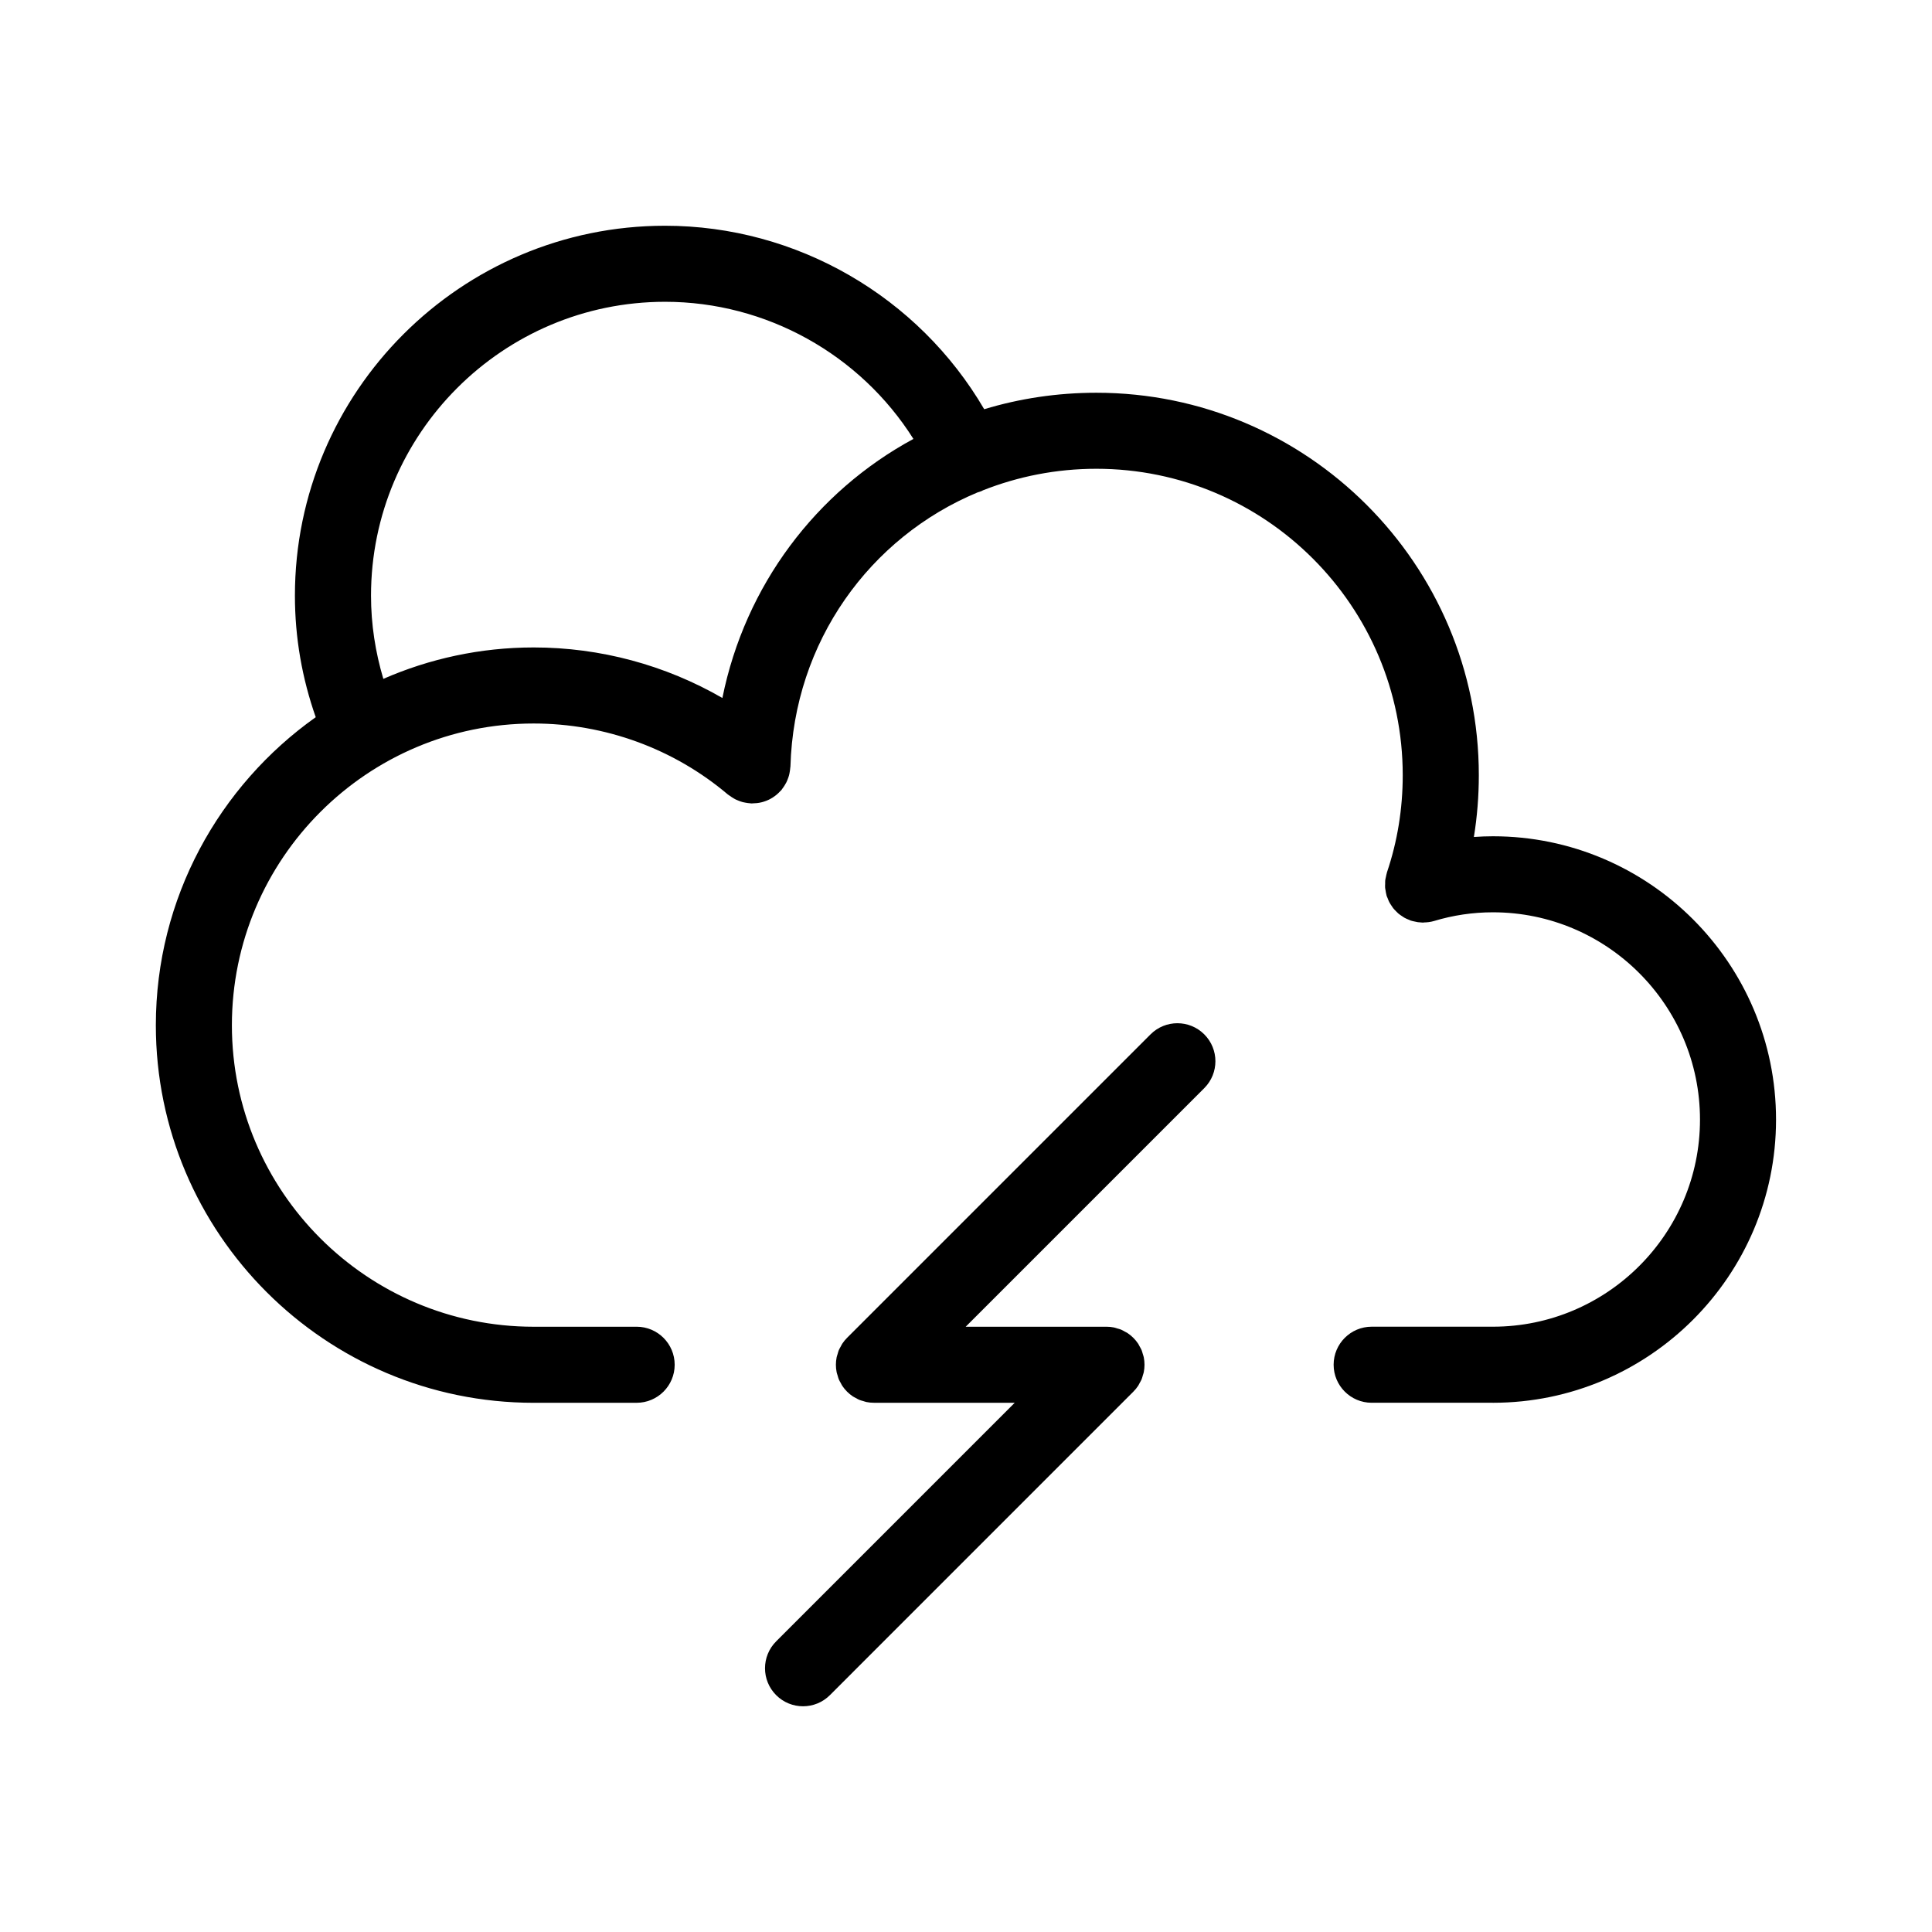 <?xml version="1.0" encoding="UTF-8"?>
<!-- Uploaded to: ICON Repo, www.svgrepo.com, Generator: ICON Repo Mixer Tools -->
<svg fill="#000000" width="800px" height="800px" version="1.1" viewBox="144 144 512 512" xmlns="http://www.w3.org/2000/svg">
 <g>
  <path d="m539.65 365.62c-1.688 0-3.371 0.07-5.055 0.188 0.871-5.367 1.309-10.836 1.309-16.375 0-55.883-45.465-101.35-101.35-101.35-10.359 0-20.34 1.523-29.73 4.363-17.402-29.789-49.629-48.621-84.586-48.621-54.078 0-98.082 43.977-98.082 98.027 0 11.148 1.906 21.93 5.516 32.207-25.59 18.156-42.371 47.953-42.371 81.648 0 55.168 44.914 100.05 100.12 100.05 0.016 0 0.031-0.004 0.051-0.004h27.246c5.562 0 10.078-4.516 10.078-10.078s-4.516-10.078-10.078-10.078h-27.285c-0.012 0-0.023 0.004-0.035 0.004-44.082-0.016-79.945-35.852-79.945-79.895 0-44.094 35.875-79.969 79.969-79.969 18.871 0 37.152 6.68 51.465 18.809 0.125 0.105 0.273 0.176 0.402 0.277 0.223 0.172 0.449 0.316 0.68 0.469 0.328 0.211 0.66 0.414 1.008 0.586 0.227 0.109 0.465 0.203 0.699 0.297 0.383 0.152 0.762 0.293 1.152 0.395 0.23 0.059 0.469 0.102 0.707 0.145 0.422 0.082 0.848 0.141 1.273 0.168 0.105 0.004 0.203 0.035 0.309 0.039 0.172 0.012 0.328-0.031 0.5-0.031 0.324-0.004 0.645-0.02 0.969-0.055 0.438-0.047 0.863-0.125 1.285-0.23 0.16-0.039 0.316-0.082 0.473-0.133 0.48-0.145 0.941-0.324 1.391-0.539 0.137-0.066 0.273-0.137 0.406-0.207 0.43-0.23 0.832-0.484 1.219-0.777 0.16-0.117 0.312-0.238 0.469-0.367 0.344-0.289 0.66-0.598 0.961-0.926 0.098-0.105 0.207-0.18 0.297-0.289 0.07-0.086 0.117-0.18 0.18-0.266 0.242-0.309 0.457-0.637 0.672-0.973 0.156-0.25 0.309-0.5 0.438-0.762 0.152-0.301 0.277-0.613 0.398-0.934 0.117-0.309 0.23-0.613 0.316-0.934 0.086-0.309 0.141-0.621 0.195-0.941 0.059-0.336 0.109-0.676 0.133-1.02 0.012-0.141 0.051-0.277 0.055-0.418 0.922-33.043 21.039-60.73 49.59-72.625 0.398-0.125 0.801-0.23 1.188-0.414 0.074-0.035 0.137-0.086 0.211-0.125 9.289-3.672 19.422-5.723 30.078-5.723 44.773 0 81.195 36.426 81.195 81.199 0 8.906-1.406 17.566-4.18 25.754-0.02 0.051-0.02 0.105-0.035 0.16-0.105 0.328-0.16 0.672-0.23 1.004-0.066 0.312-0.156 0.625-0.191 0.938-0.031 0.289-0.016 0.574-0.02 0.867-0.012 0.371-0.039 0.746-0.012 1.109 0.02 0.246 0.09 0.492 0.125 0.742 0.066 0.406 0.121 0.816 0.238 1.215 0.016 0.047 0.016 0.09 0.023 0.137 0.074 0.25 0.203 0.469 0.293 0.707 0.125 0.328 0.242 0.656 0.402 0.969 0.172 0.336 0.383 0.645 0.59 0.957 0.152 0.227 0.289 0.457 0.453 0.672 0.246 0.312 0.523 0.59 0.801 0.867 0.18 0.18 0.352 0.371 0.551 0.539 0.312 0.266 0.648 0.492 0.988 0.715 0.203 0.137 0.395 0.281 0.609 0.402 0.418 0.238 0.855 0.418 1.301 0.59 0.145 0.055 0.273 0.141 0.422 0.191 0.031 0.012 0.066 0.016 0.098 0.023 0.258 0.086 0.527 0.137 0.797 0.195 0.328 0.082 0.656 0.156 0.984 0.203 0.266 0.035 0.527 0.051 0.801 0.066 0.188 0.012 0.371 0.047 0.559 0.047 0.086 0 0.168-0.035 0.246-0.039 0.887-0.02 1.777-0.117 2.672-0.383 5.059-1.531 10.312-2.309 15.613-2.309 30.258 0 54.879 24.652 54.879 54.945 0 30.242-24.598 54.852-54.836 54.875h-0.023-32.152c-5.562 0-10.078 4.516-10.078 10.078s4.516 10.078 10.078 10.078h32.082c0.016 0 0.031 0.004 0.051 0.004 41.371 0 75.031-33.66 75.031-75.031 0.012-41.406-33.641-75.098-75.016-75.098zm-204.21-36.645c-15.086-8.711-32.336-13.395-50-13.395-14.16 0-27.629 2.992-39.852 8.324-2.109-7.082-3.266-14.449-3.266-22.051 0-42.941 34.961-77.875 77.93-77.875 26.863 0 51.711 13.996 65.812 36.34-25.766 13.957-44.602 38.789-50.625 68.656z"/>
  <path d="m448.9 418.12-80.422 80.422c-0.473 0.469-0.891 0.988-1.266 1.547-0.16 0.238-0.266 0.5-0.406 0.746-0.18 0.328-0.379 0.641-0.52 0.988-0.137 0.328-0.211 0.672-0.312 1.008-0.086 0.293-0.195 0.57-0.258 0.871-0.258 1.301-0.258 2.644 0 3.945 0.059 0.301 0.172 0.578 0.258 0.871 0.102 0.336 0.176 0.68 0.312 1.008 0.141 0.348 0.336 0.66 0.52 0.988 0.137 0.246 0.246 0.508 0.406 0.746 0.742 1.109 1.688 2.055 2.797 2.797 0.242 0.16 0.5 0.266 0.746 0.406 0.328 0.18 0.641 0.379 0.988 0.52 0.328 0.137 0.672 0.211 1.008 0.312 0.293 0.086 0.57 0.195 0.871 0.258 0.648 0.133 1.309 0.195 1.977 0.195h37.316l-63.227 63.234c-3.934 3.934-3.934 10.312 0 14.246 1.969 1.969 4.543 2.953 7.125 2.953 2.578 0 5.16-0.984 7.125-2.953l80.414-80.426c0.473-0.469 0.891-0.988 1.266-1.547 0.16-0.238 0.266-0.5 0.406-0.746 0.18-0.328 0.379-0.641 0.52-0.988 0.137-0.328 0.211-0.672 0.312-1.008 0.086-0.293 0.195-0.57 0.258-0.871 0.258-1.301 0.258-2.644 0-3.945-0.059-0.301-0.172-0.578-0.258-0.871-0.102-0.336-0.176-0.68-0.312-1.008-0.141-0.348-0.336-0.66-0.52-0.988-0.137-0.246-0.246-0.508-0.406-0.746-0.742-1.109-1.688-2.055-2.797-2.797-0.238-0.16-0.5-0.266-0.746-0.406-0.328-0.18-0.641-0.379-0.988-0.52-0.328-0.137-0.672-0.211-1.008-0.312-0.293-0.086-0.57-0.195-0.871-0.258-0.648-0.133-1.309-0.195-1.977-0.195h-37.312l63.227-63.234c3.934-3.934 3.934-10.312 0-14.246-3.934-3.934-10.309-3.938-14.246 0.004z"/>
 </g>
</svg>
